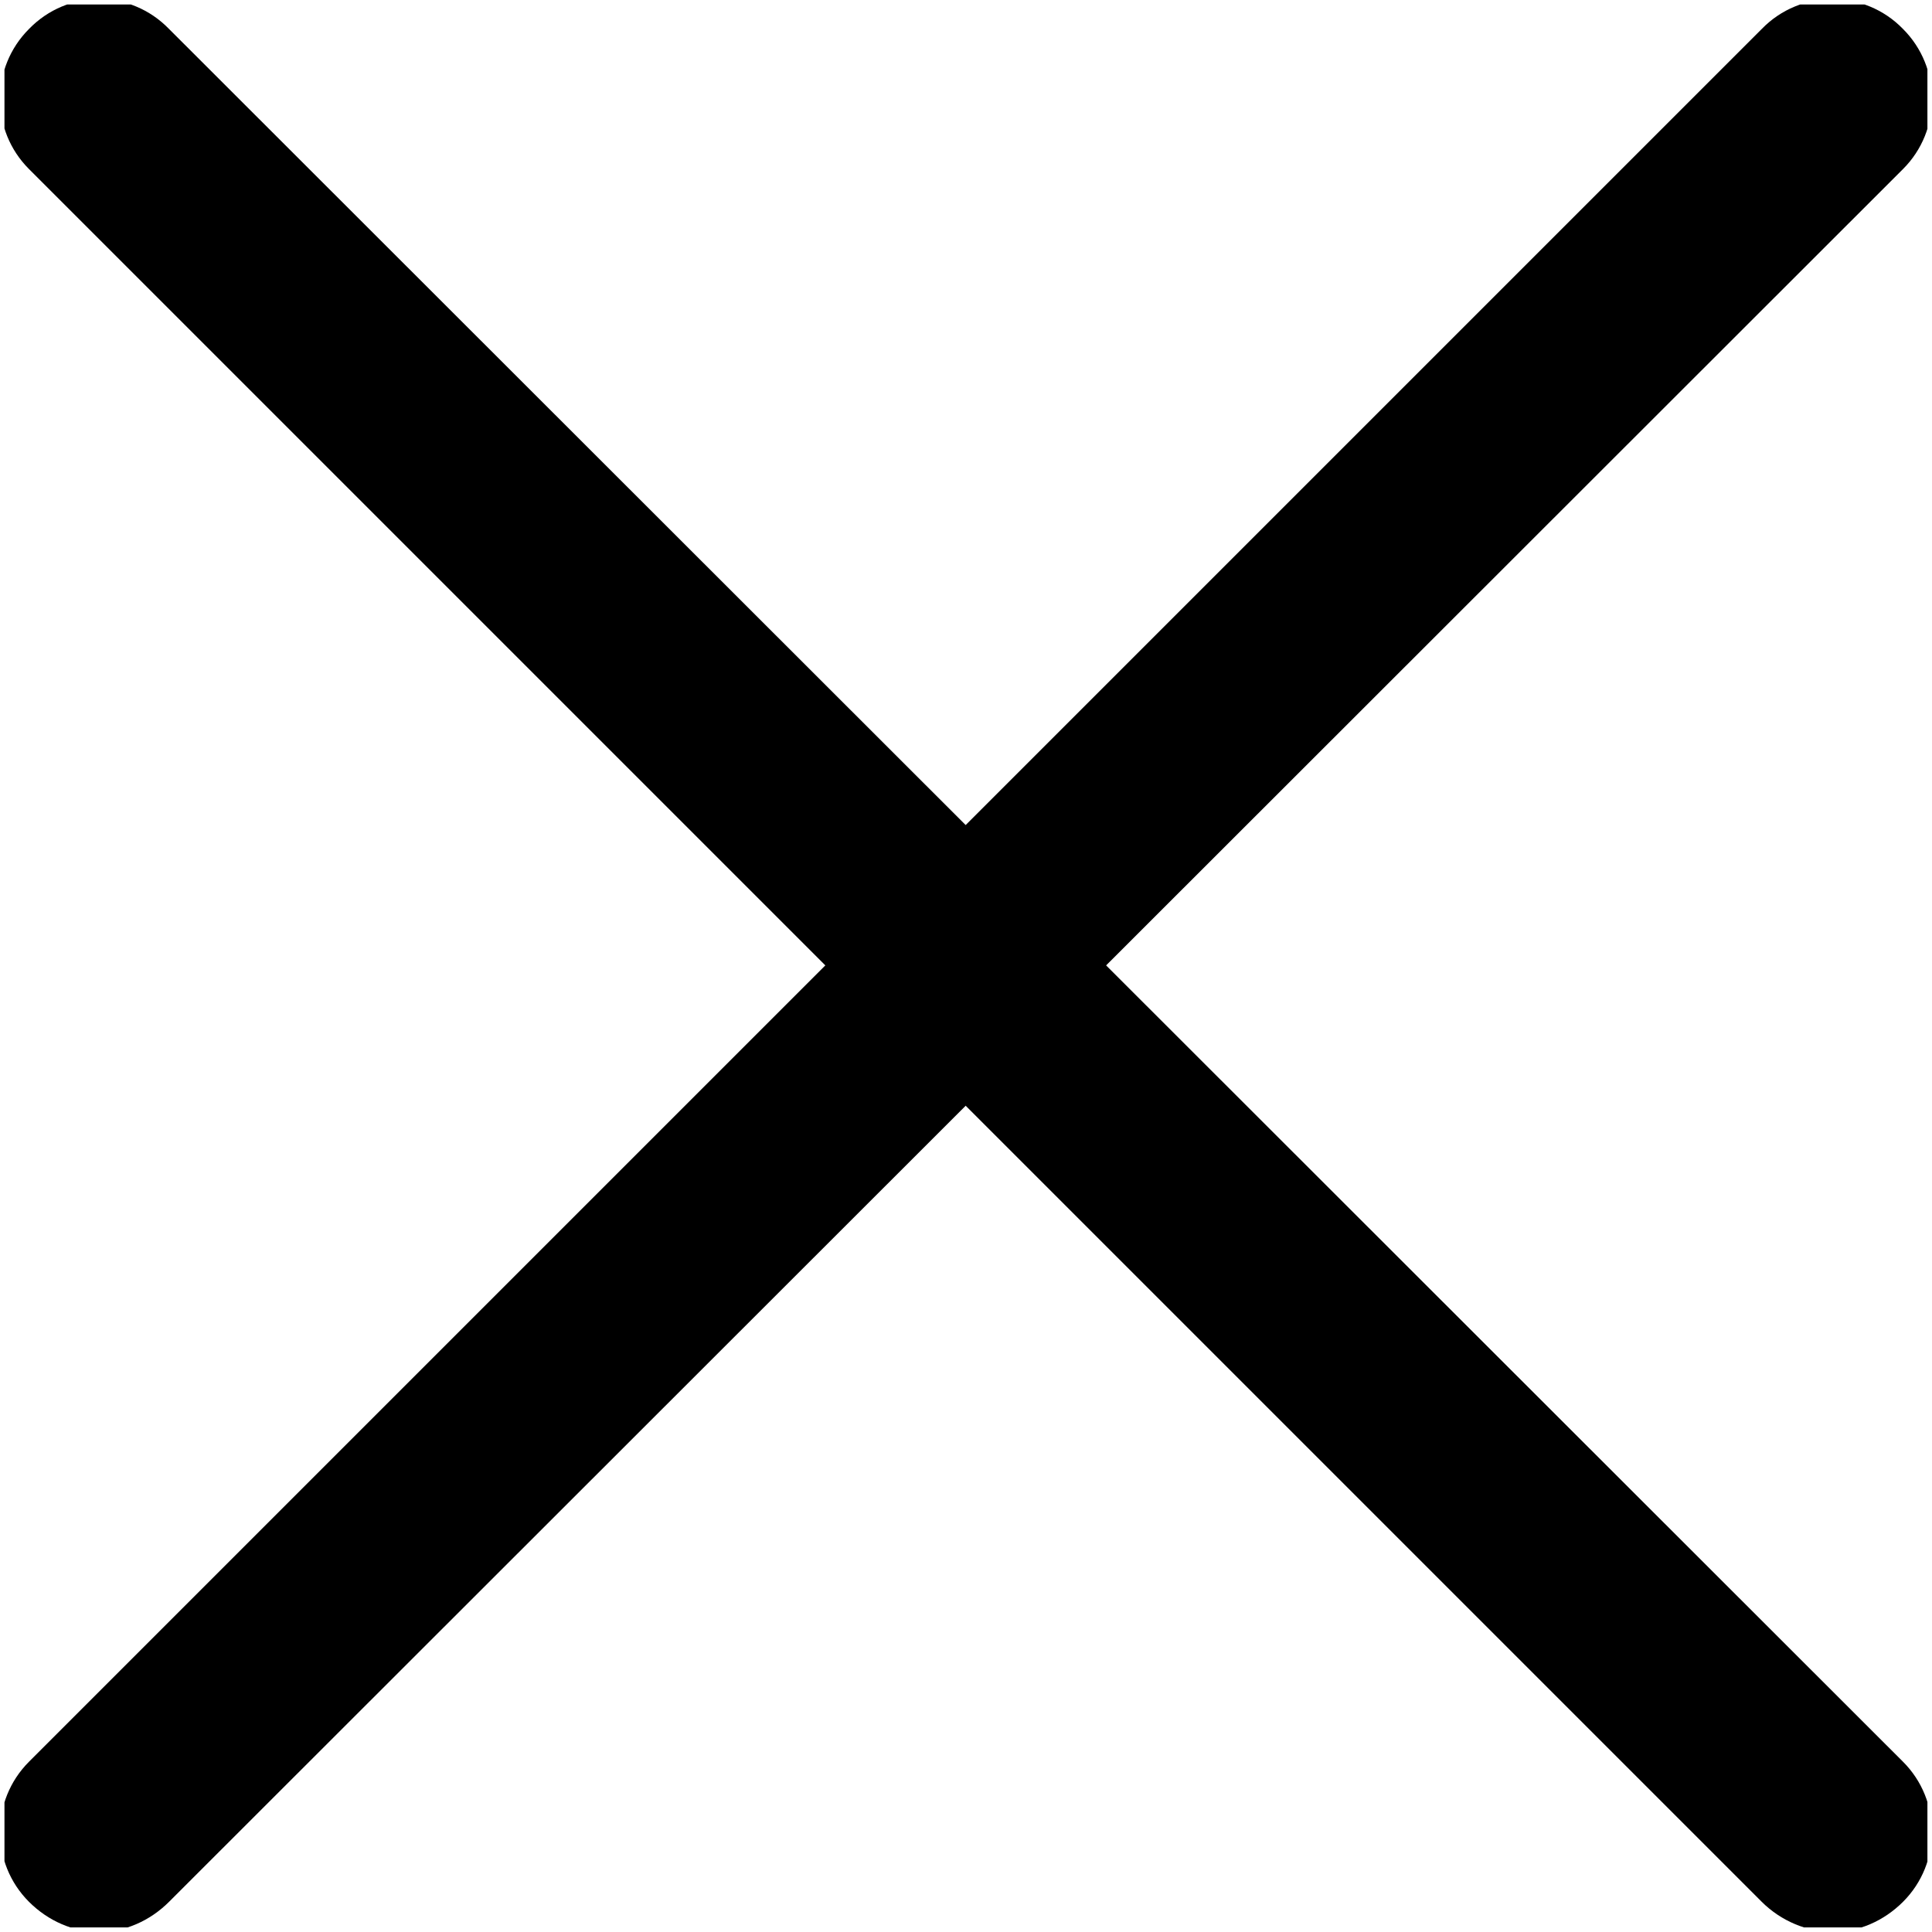 <svg width="16" height="16" viewBox="0 0 16 16" fill="none" xmlns="http://www.w3.org/2000/svg" xmlns:xlink="http://www.w3.org/1999/xlink">
	<desc>
			Created with Pixso.
	</desc>
	<defs>
		<clipPath id="clip125_300">
			<rect id="close (5) 2" rx="-0.037" width="15.925" height="15.925" transform="translate(0.037 0.037)" fill="white" fill-opacity="0"/>
		</clipPath>
	</defs>
	<rect id="close (5) 2" rx="-0.037" width="15.925" height="15.925" transform="translate(0.037 0.037)" fill="#FFFFFF" fill-opacity="0"/>
	<g clip-path="url(#clip125_300)">
		<path id="Vector" d="M0.82 16C0.61 16 0.4 15.91 0.24 15.75C-0.08 15.43 -0.08 14.91 0.24 14.59L14.59 0.24C14.91 -0.09 15.44 -0.09 15.76 0.24C16.08 0.56 16.08 1.08 15.76 1.4L1.4 15.75C1.24 15.91 1.03 16 0.82 16Z" fill="#000000" fill-opacity="1" fill-rule="nonzero"/>
		<path id="Vector" d="M15.18 16C14.97 16 14.75 15.91 14.59 15.75L0.24 1.4C-0.08 1.08 -0.08 0.56 0.24 0.24C0.56 -0.09 1.08 -0.09 1.4 0.24L15.76 14.59C16.08 14.91 16.08 15.43 15.76 15.75C15.6 15.91 15.39 16 15.18 16Z" fill="#000000" fill-opacity="1" fill-rule="nonzero"/>
	</g>
</svg>
